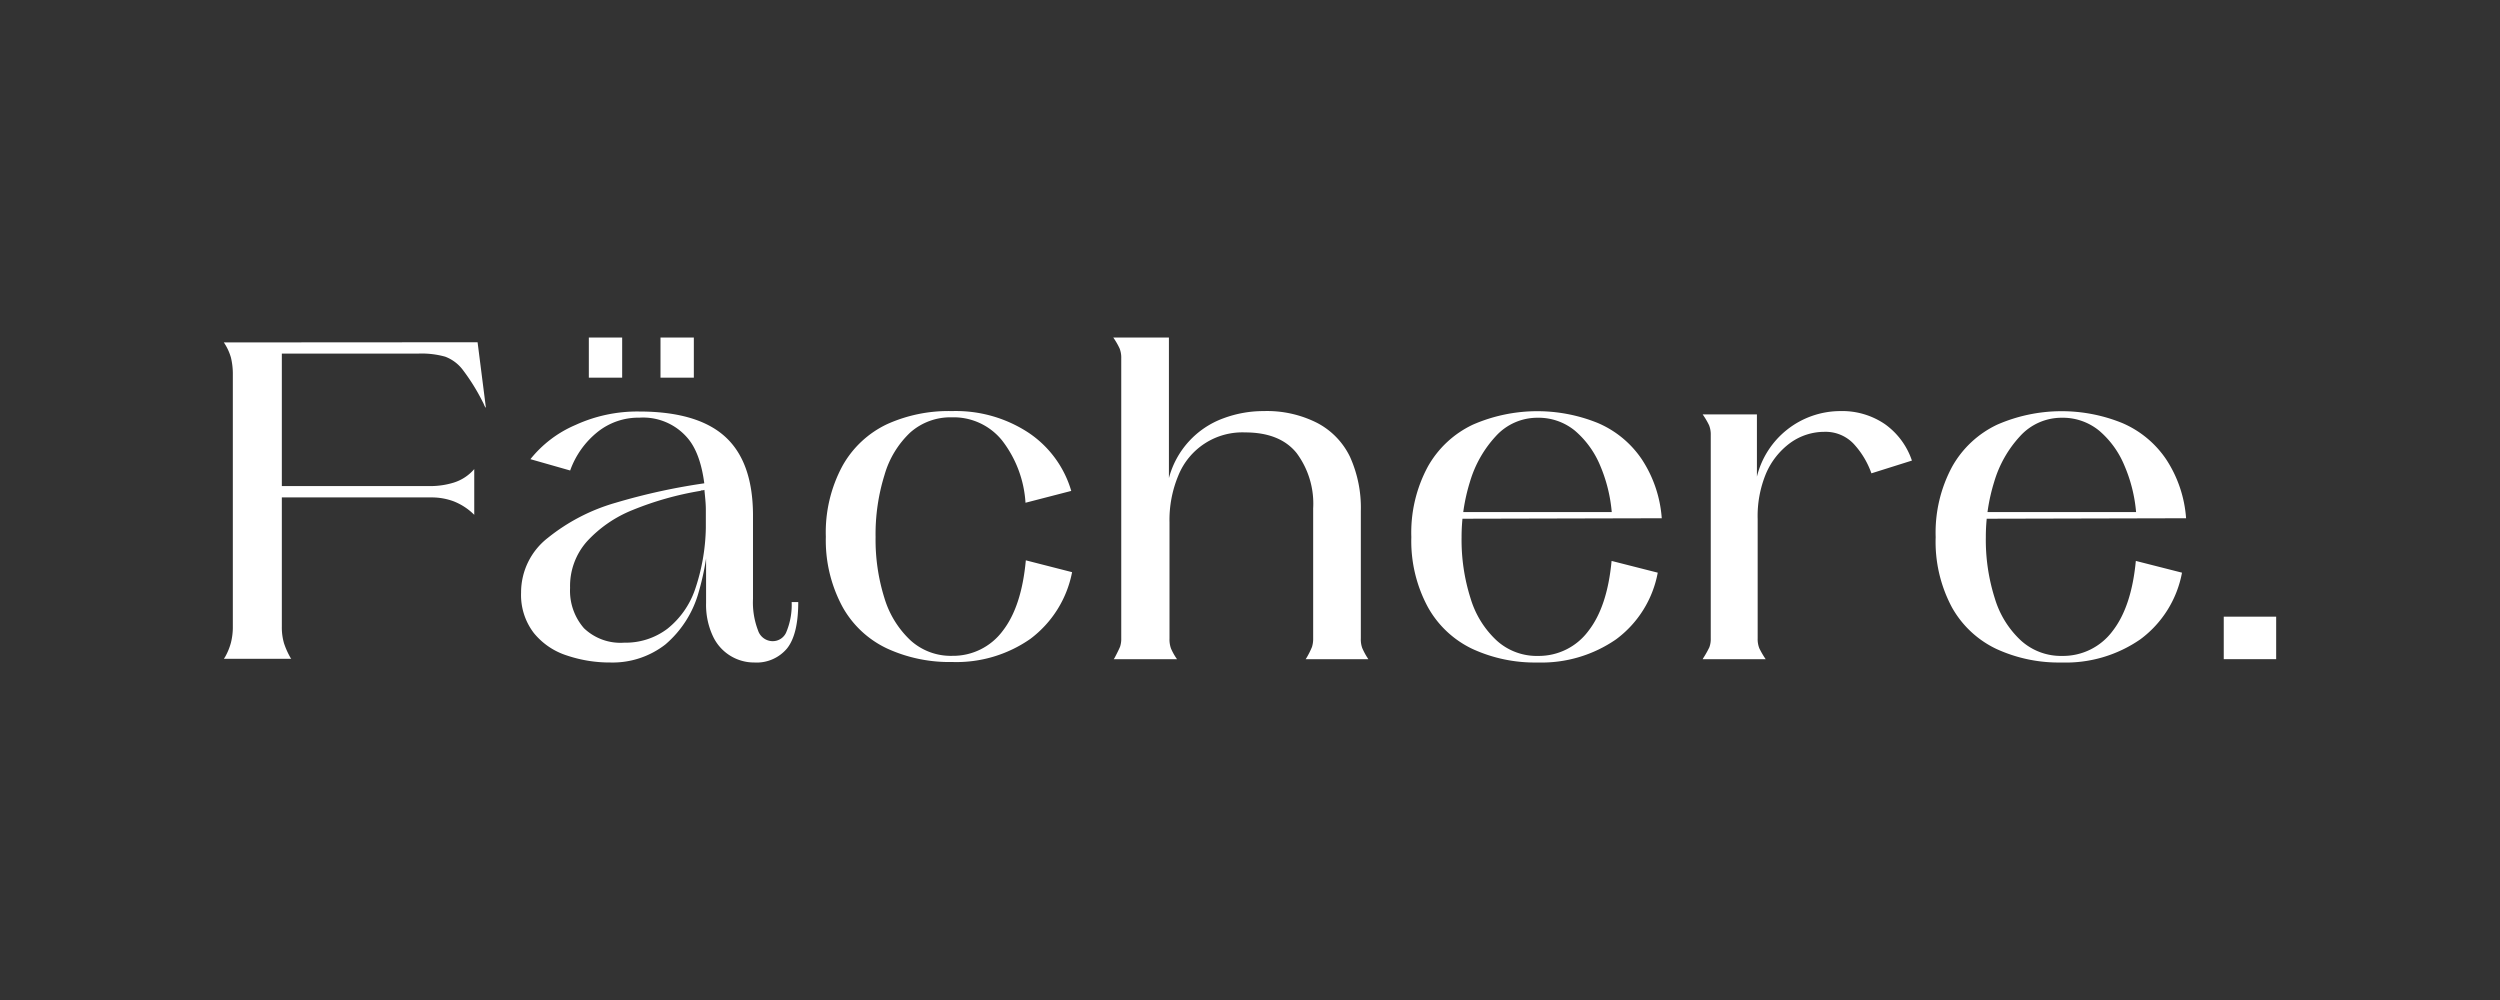 <svg id="Layer_1" data-name="Layer 1" xmlns="http://www.w3.org/2000/svg" viewBox="0 0 300 120"><rect x="0" y="0" width="300" height="120" fill="#333333" stroke="none"/><defs><style>.cls-1{fill:#fff;}</style></defs><path class="cls-1" d="M57.31,41.07l1,7.87a1,1,0,0,1-.2-.31,3.26,3.26,0,0,0-.2-.43,24.31,24.31,0,0,0-2.4-3.85,4.73,4.73,0,0,0-2.09-1.55,10.55,10.55,0,0,0-3.2-.37H33.82v15.9H51.71a9.52,9.52,0,0,0,2.68-.4,5.33,5.33,0,0,0,2.52-1.64v5.49a7.2,7.2,0,0,0-2.52-1.64,7.6,7.6,0,0,0-2.57-.45h-18v15.5a6.84,6.84,0,0,0,.26,2A9.37,9.37,0,0,0,34.9,79l.06.06h-8.1s.06-.07.06-.09a.21.21,0,0,1,.06-.08,7.4,7.4,0,0,0,.73-1.76,7.69,7.69,0,0,0,.23-2V45a8.36,8.36,0,0,0-.23-2.1,6.34,6.34,0,0,0-.85-1.81Z"/><path class="cls-1" d="M73.27,79.5a16.12,16.12,0,0,1-5.21-.83,8.4,8.4,0,0,1-4-2.71,7.48,7.48,0,0,1-1.53-4.84,8.28,8.28,0,0,1,3.23-6.59,23.08,23.08,0,0,1,8.09-4.19A74.42,74.42,0,0,1,85,57.93c0,.49,0,1,0,1.45s.06.95.06,1.44a31.64,31.64,0,0,1-1.22,10.24,12.71,12.71,0,0,1-4,6.28A10.3,10.3,0,0,1,73.27,79.5Zm22.52-7.25q0,3.9-1.36,5.58a4.75,4.75,0,0,1-3.9,1.67,5.45,5.45,0,0,1-5-3.2,8.87,8.87,0,0,1-.8-3.94V61.61c0-4-.66-7-2-8.77a7,7,0,0,0-6-2.72,7.84,7.84,0,0,0-5,1.7,10.4,10.4,0,0,0-3.31,4.64L63.65,55.1A13.92,13.92,0,0,1,69.05,51a17.82,17.82,0,0,1,7.61-1.62q7,0,10.33,3t3.37,9.34l0,10.13a9.38,9.38,0,0,0,.6,3.79,1.86,1.86,0,0,0,1.72,1.3,1.77,1.77,0,0,0,1.64-1A8.46,8.46,0,0,0,95,72.25ZM74.91,77.12a8.3,8.3,0,0,0,5.18-1.67,10.31,10.31,0,0,0,3.31-4.7,24.22,24.22,0,0,0,1.3-7.38c0-.72,0-1.46,0-2.24s-.1-1.55-.17-2.35a.55.55,0,0,1-.26.06.28.28,0,0,0-.2.06,37.9,37.9,0,0,0-8.2,2.32A15,15,0,0,0,70.41,65a8.06,8.06,0,0,0-2,5.55,6.83,6.83,0,0,0,1.67,4.84A6.33,6.33,0,0,0,74.91,77.12ZM70.66,40.5h4v4.82h-4Zm8.6,0h4v4.82h-4Z"/><path class="cls-1" d="M114.24,49.33a15.87,15.87,0,0,1,9.16,2.58,12.67,12.67,0,0,1,5.15,7l-5.49,1.42a13.57,13.57,0,0,0-2.83-7.5,7.47,7.47,0,0,0-6-2.75,7.27,7.27,0,0,0-5,1.82A11.27,11.27,0,0,0,106.14,57a23.89,23.89,0,0,0-1.07,7.44,23.42,23.42,0,0,0,1.07,7.36,11.5,11.5,0,0,0,3.14,5.06,7.19,7.19,0,0,0,5,1.84,7.42,7.42,0,0,0,6.05-3q2.26-2.91,2.77-8.46l5.55,1.42a13.1,13.1,0,0,1-5,8,15.48,15.48,0,0,1-9.39,2.78,17.9,17.9,0,0,1-7.81-1.62,11.91,11.91,0,0,1-5.35-5,16.79,16.79,0,0,1-2-8.41,16.77,16.77,0,0,1,2-8.51,12,12,0,0,1,5.35-5A17.9,17.9,0,0,1,114.24,49.33Z"/><path class="cls-1" d="M133.65,79.1l.11-.17c.34-.64.55-1.09.65-1.33a3,3,0,0,0,.14-1V43a3,3,0,0,0-.2-1.19,8.66,8.66,0,0,0-.76-1.31h6.68V57.37a10.48,10.48,0,0,1,6.5-7.16,13.78,13.78,0,0,1,4.87-.88,13.3,13.3,0,0,1,6.42,1.42A9,9,0,0,1,162,54.82a14.84,14.84,0,0,1,1.3,6.51V76.61a3.05,3.05,0,0,0,.17,1.16,8.22,8.22,0,0,0,.62,1.16l.11.17h-7.52l.11-.17a9.4,9.4,0,0,0,.65-1.3,3.26,3.26,0,0,0,.14-1V61a10.16,10.16,0,0,0-2-6.65q-2-2.46-6.17-2.46a8.28,8.28,0,0,0-8,5.15,13.84,13.84,0,0,0-1.07,5.66V76.61a3.3,3.3,0,0,0,.17,1.19,7,7,0,0,0,.73,1.3Z"/><path class="cls-1" d="M184.52,79.5a17.93,17.93,0,0,1-7.81-1.62,12,12,0,0,1-5.35-5,16.69,16.69,0,0,1-2-8.43,16.67,16.67,0,0,1,2-8.49,12.13,12.13,0,0,1,5.38-5,19.33,19.33,0,0,1,15-.2,12.08,12.08,0,0,1,5.26,4.33,14.78,14.78,0,0,1,2.41,7.1l-25.13.06v-.8h19.13a18.26,18.26,0,0,0-1.41-5.63,11.08,11.08,0,0,0-3-4.13,6.88,6.88,0,0,0-4.5-1.56,6.72,6.72,0,0,0-5,2.21,13.81,13.81,0,0,0-3.11,5.49,22.23,22.23,0,0,0-1,6.62,23.12,23.12,0,0,0,1.08,7.36,11.32,11.32,0,0,0,3.14,5.06,7.15,7.15,0,0,0,5,1.84,7.4,7.4,0,0,0,6-3q2.27-2.91,2.78-8.4l5.54,1.41a12.87,12.87,0,0,1-5,8A15.72,15.72,0,0,1,184.52,79.5Z"/><path class="cls-1" d="M204.32,79.1l.06-.11a12.2,12.2,0,0,0,.74-1.31,2.81,2.81,0,0,0,.17-1.07V52.22a3,3,0,0,0-.2-1.19,9,9,0,0,0-.77-1.3h6.51V57.2a10.33,10.33,0,0,1,10-7.87,9.1,9.1,0,0,1,5.35,1.56,8.82,8.82,0,0,1,3.25,4.38l-4.86,1.53a10.2,10.2,0,0,0-2.15-3.56,4.64,4.64,0,0,0-3.51-1.42,7,7,0,0,0-4.08,1.33,8.89,8.89,0,0,0-2.91,3.68,13.3,13.3,0,0,0-1,5.46V76.61a3,3,0,0,0,.2,1.19,10.34,10.34,0,0,0,.76,1.3Z"/><path class="cls-1" d="M247.39,79.5a17.93,17.93,0,0,1-7.81-1.62,12,12,0,0,1-5.35-5,16.69,16.69,0,0,1-1.95-8.43,16.67,16.67,0,0,1,2-8.49,12.13,12.13,0,0,1,5.38-5,19.33,19.33,0,0,1,15-.2,12.08,12.08,0,0,1,5.26,4.33,14.78,14.78,0,0,1,2.41,7.1l-25.13.06v-.8h19.13a18,18,0,0,0-1.42-5.63,11,11,0,0,0-3-4.13,6.88,6.88,0,0,0-4.5-1.56,6.72,6.72,0,0,0-5,2.21,13.81,13.81,0,0,0-3.11,5.49,22.23,22.23,0,0,0-1,6.62,23.12,23.12,0,0,0,1.08,7.36,11.32,11.32,0,0,0,3.14,5.06,7.15,7.15,0,0,0,4.95,1.84,7.4,7.4,0,0,0,6.05-3q2.26-2.91,2.78-8.4l5.54,1.41a12.87,12.87,0,0,1-5,8A15.72,15.72,0,0,1,247.39,79.5Z"/><path class="cls-1" d="M266.85,74h6.29V79.1h-6.29Z"/></svg>